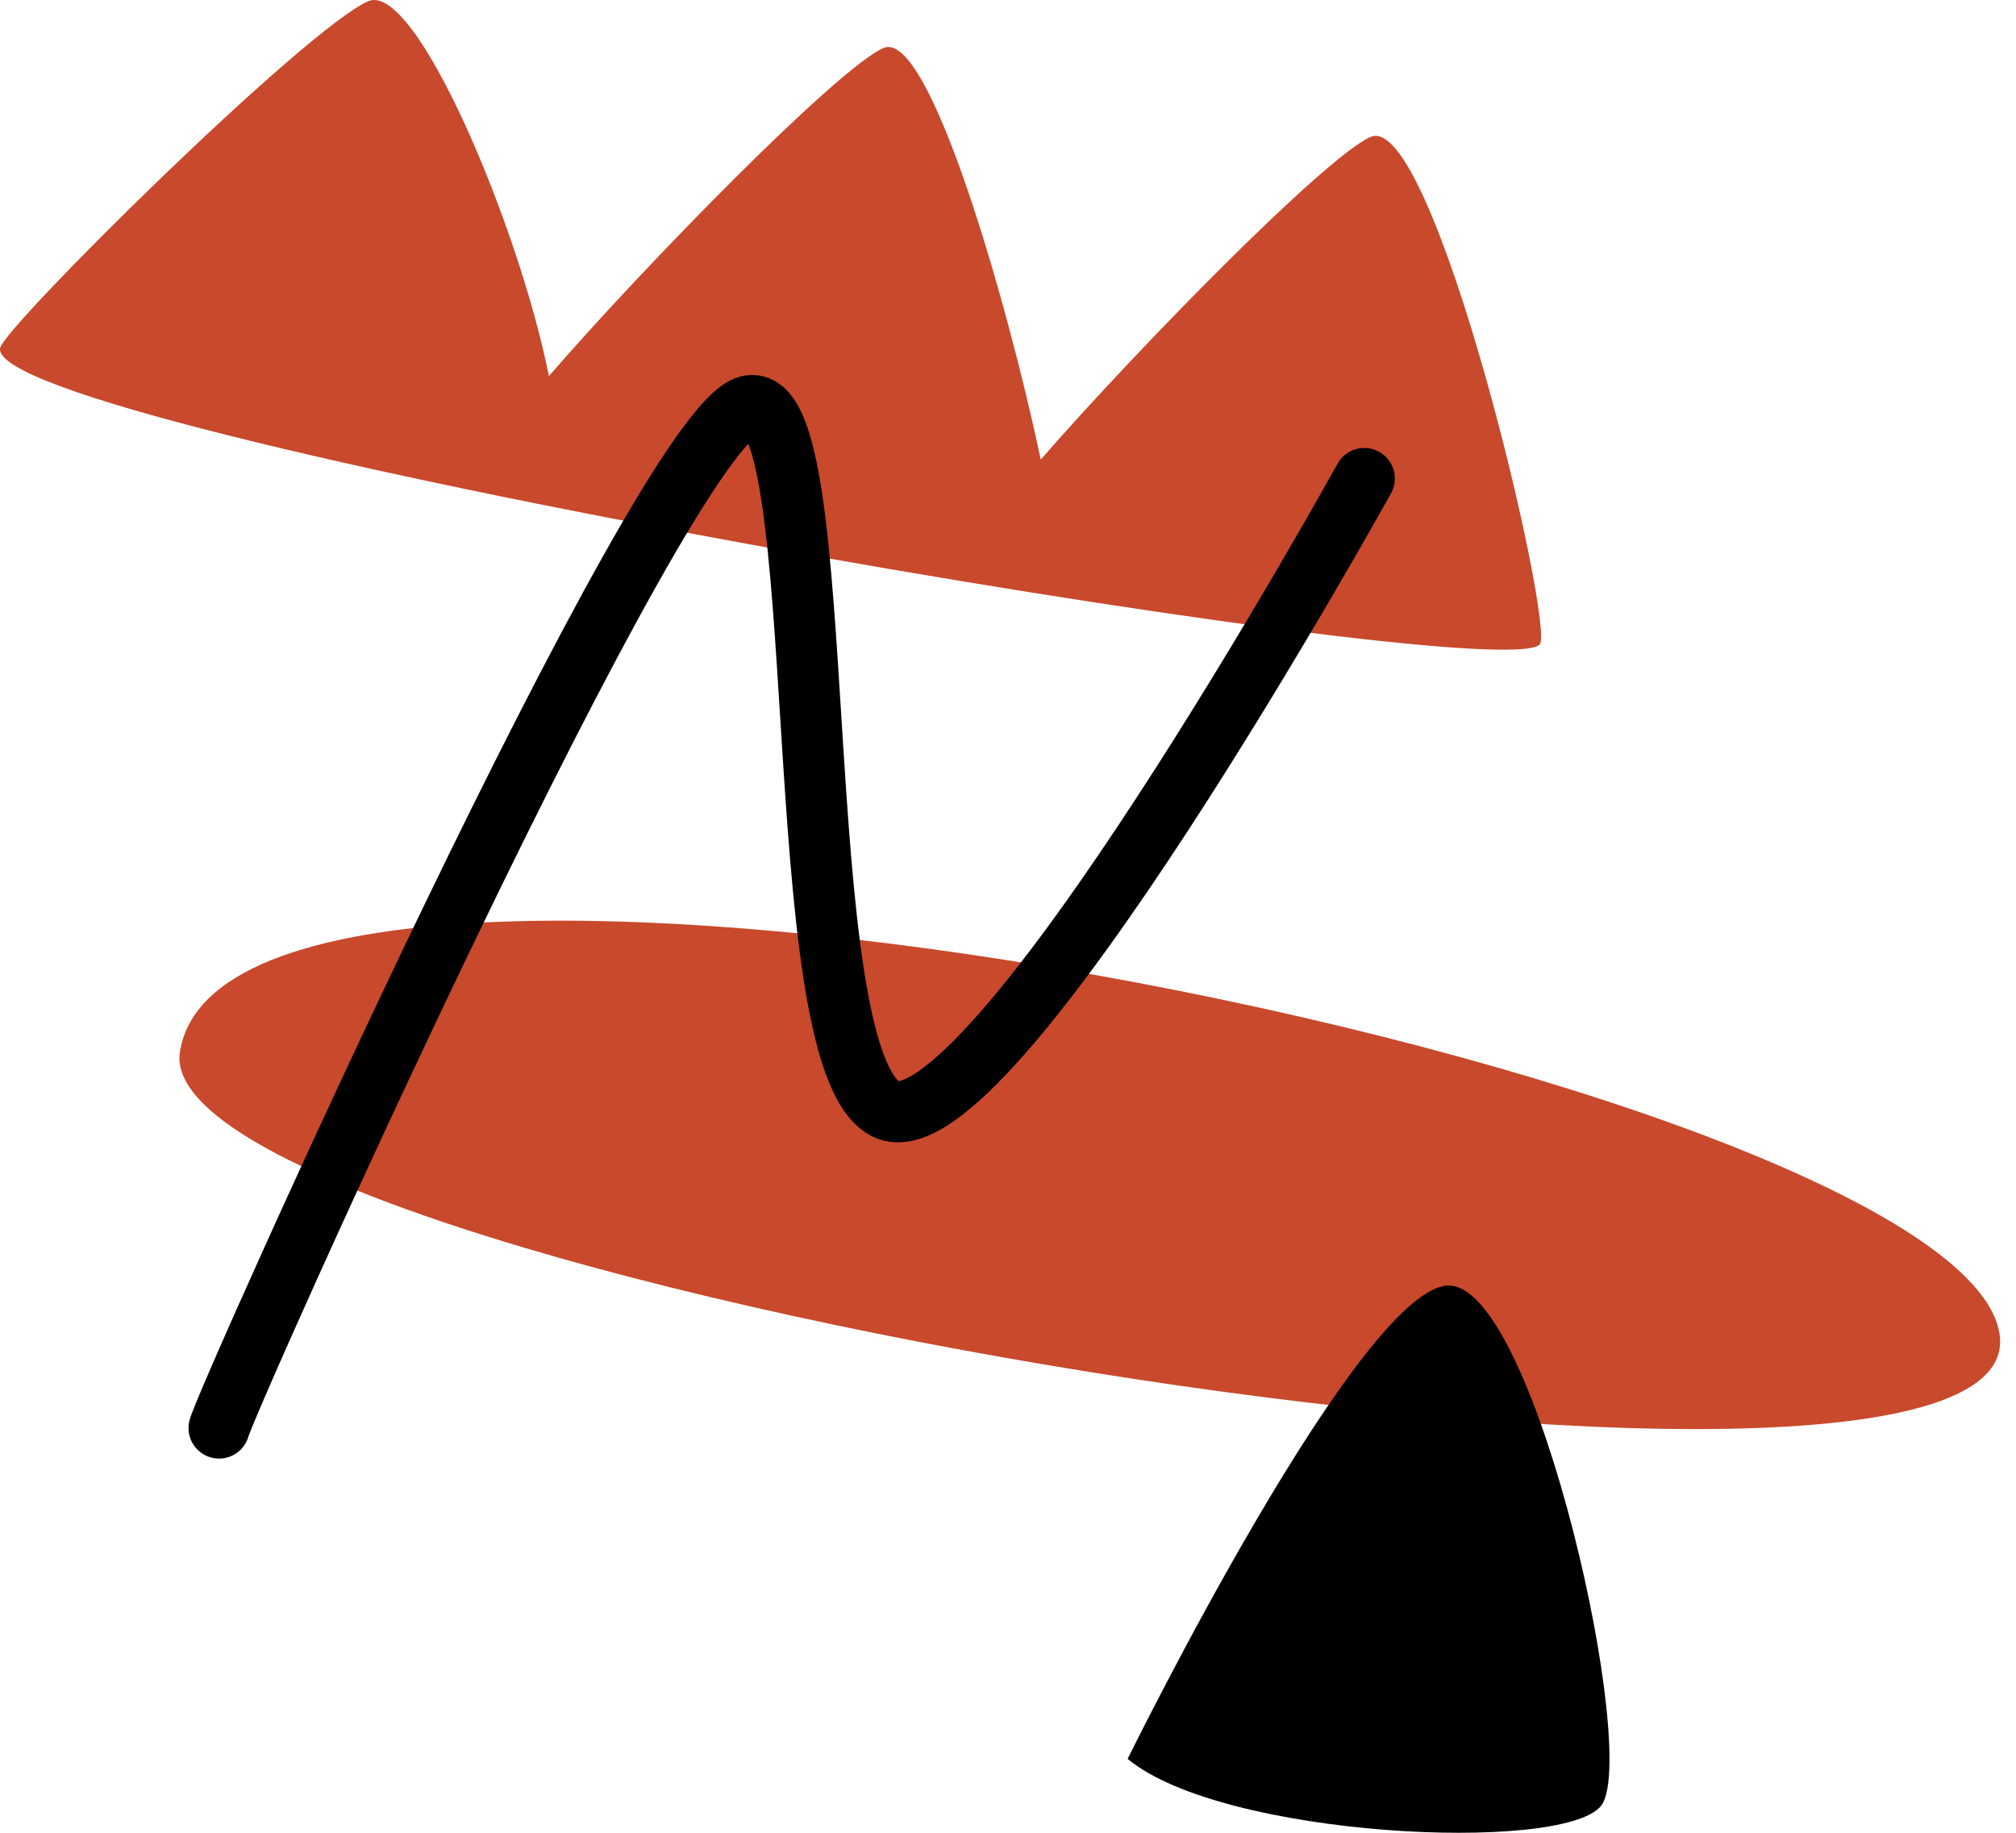 <?xml version="1.0" encoding="UTF-8"?> <svg xmlns="http://www.w3.org/2000/svg" width="66" height="60" viewBox="0 0 66 60" fill="none"><path d="M5.891 34.431C4.719 41.751 66.853 52.034 65.458 43.647C64.063 35.26 7.594 23.796 5.891 34.431Z" fill="#C8492C"></path><path d="M44.866 4.484C43.386 5.142 37.248 11.402 34.072 15.045C33.019 10.044 30.425 0.903 28.92 1.572C27.415 2.241 21.098 8.699 17.97 12.313C17.011 7.484 13.614 -0.655 12.048 0.042C9.971 0.965 0.117 10.716 0.003 11.399C-0.444 14.085 48.887 22.565 50.405 21.101C50.931 20.594 46.943 3.56 44.866 4.484Z" fill="#C8492C"></path><path d="M7.172 46.75C7.409 45.801 21.646 14.004 24.494 13.292C27.342 12.58 25.681 34.648 29.003 36.309C32.325 37.97 44.664 15.665 44.664 15.665" stroke="black" stroke-width="2" stroke-miterlimit="10" stroke-linecap="round"></path><path d="M36.917 57.58C36.917 57.58 44.662 41.831 47.502 42.089C50.342 42.347 53.698 57.58 52.407 59.129C51.117 60.678 40.015 60.161 36.917 57.58Z" fill="black"></path></svg> 